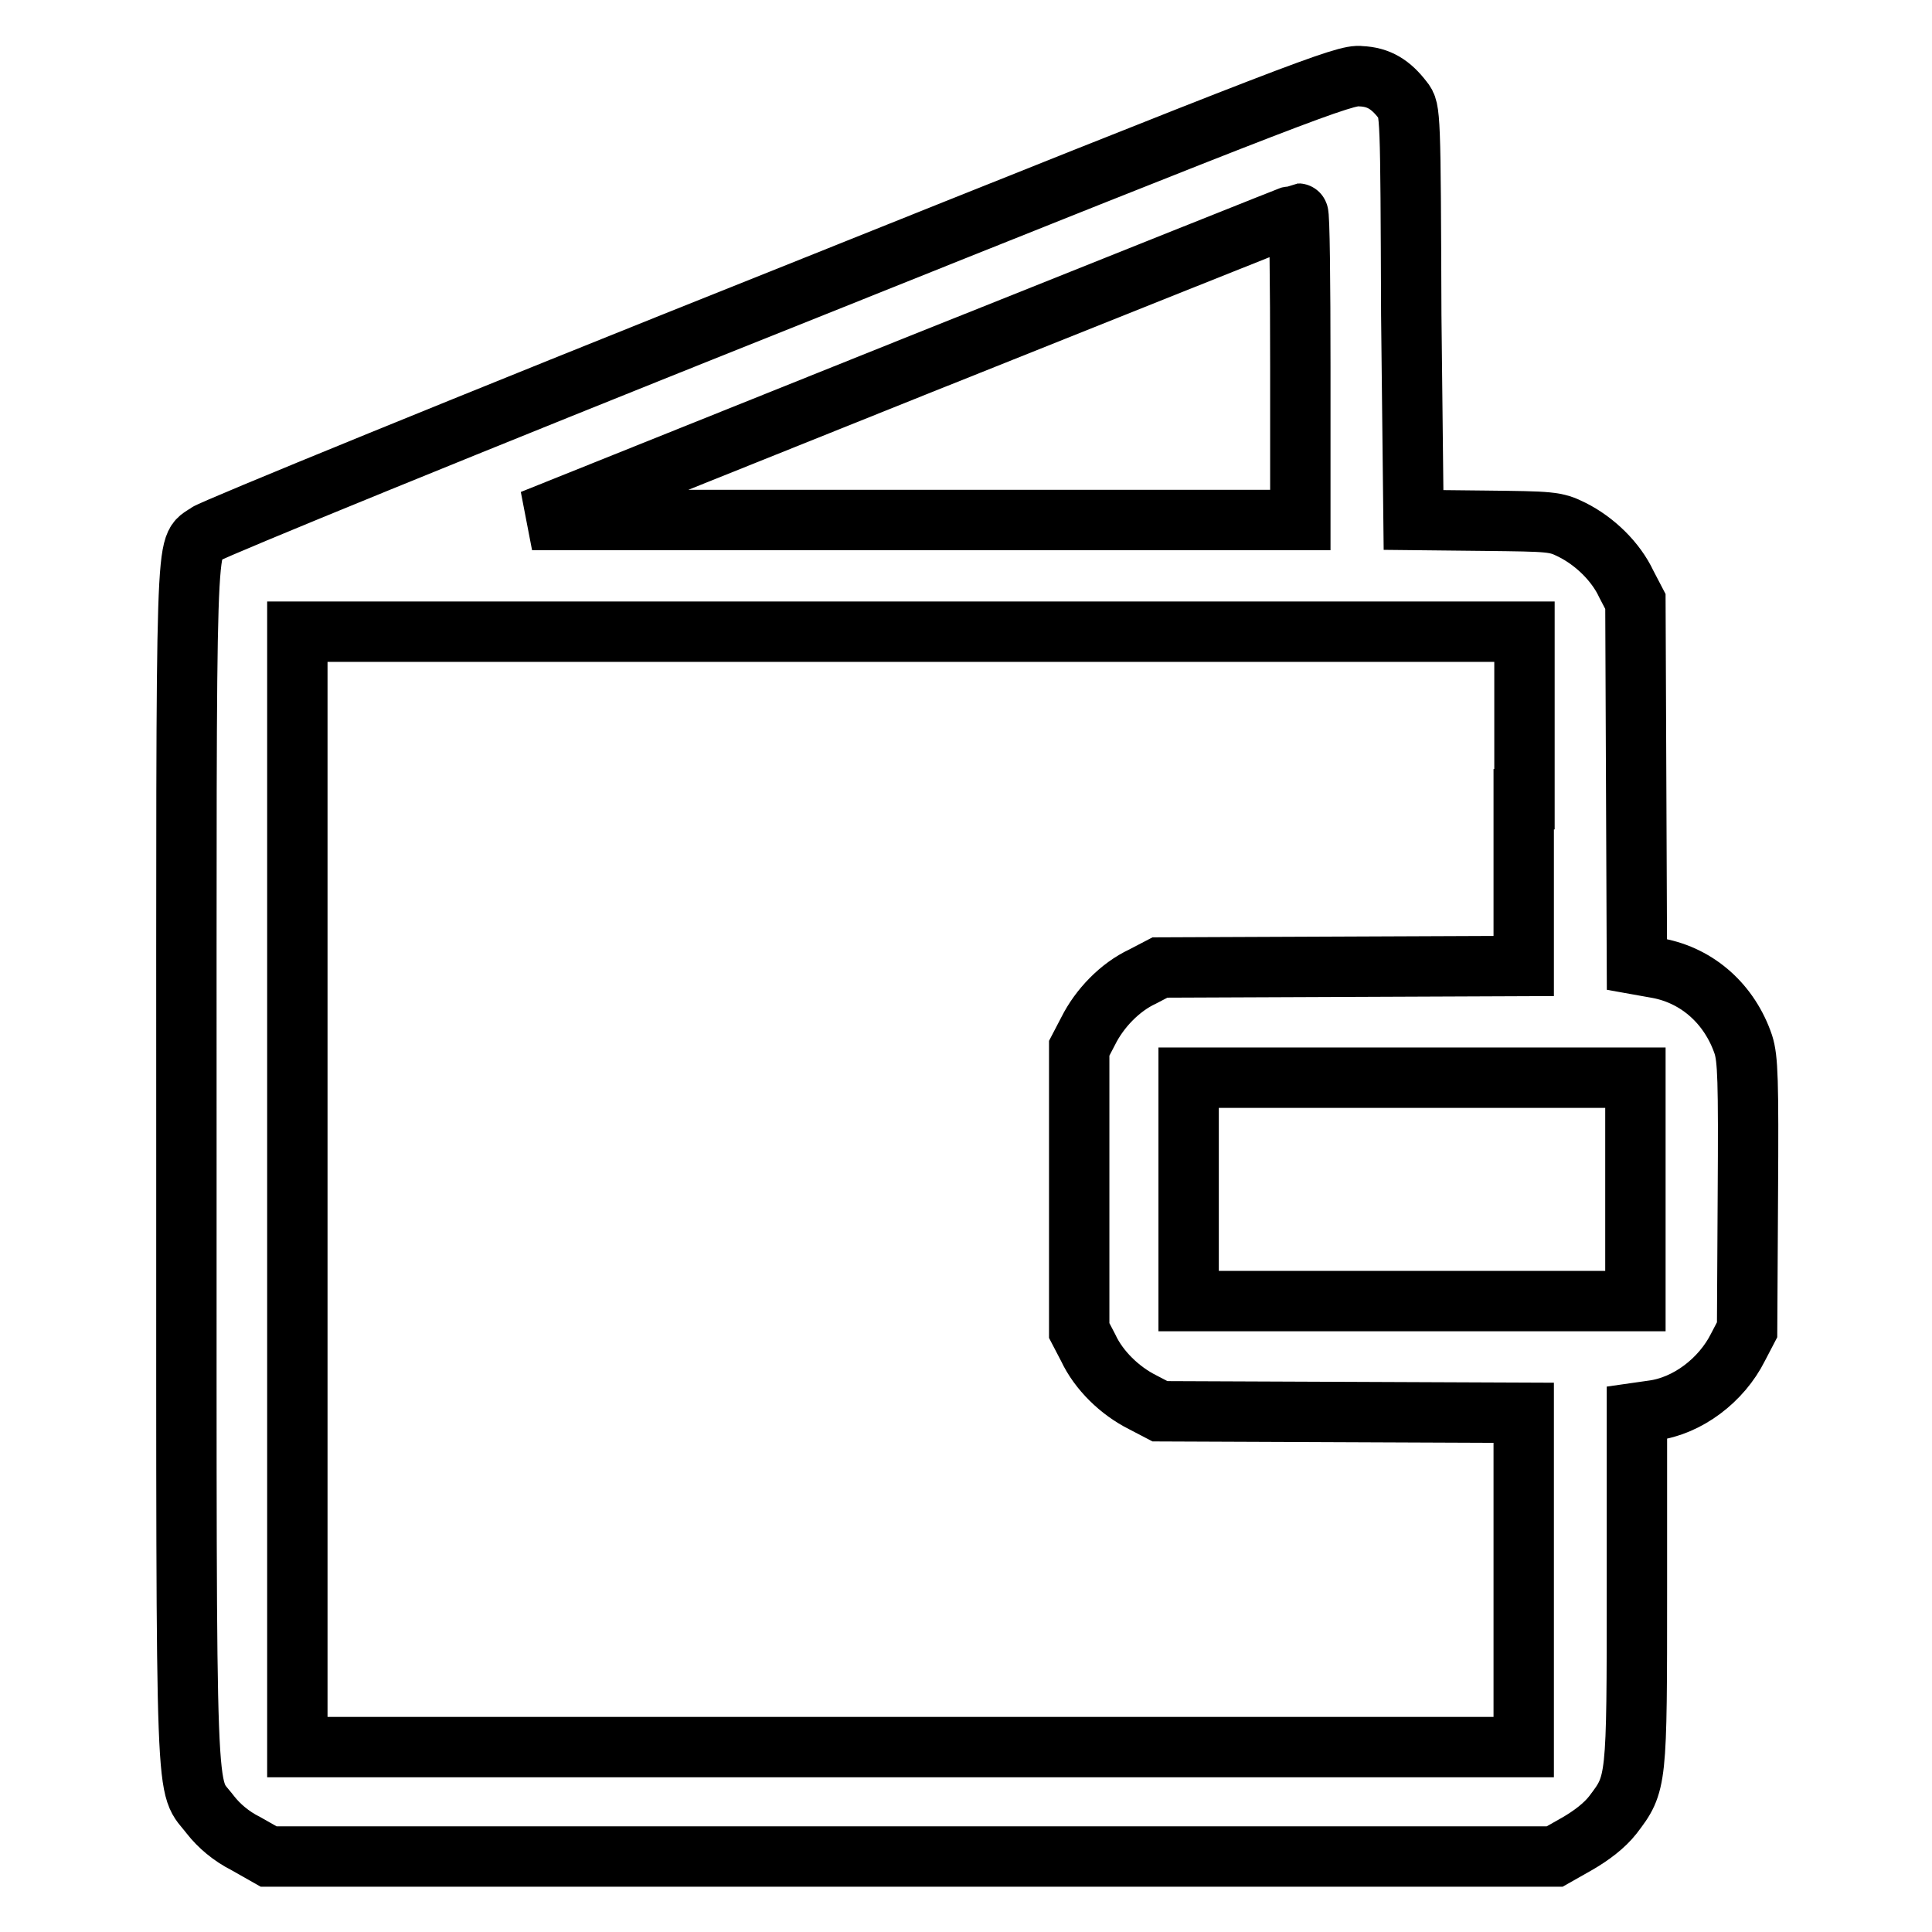 <?xml version="1.0" encoding="utf-8"?>
<!-- Svg Vector Icons : http://www.onlinewebfonts.com/icon -->
<!DOCTYPE svg PUBLIC "-//W3C//DTD SVG 1.1//EN" "http://www.w3.org/Graphics/SVG/1.1/DTD/svg11.dtd">
<svg version="1.1" xmlns="http://www.w3.org/2000/svg" xmlns:xlink="http://www.w3.org/1999/xlink" x="0px" y="0px" viewBox="0 0 256 256" enable-background="new 0 0 256 256" xml:space="preserve">
<g><g><g><path stroke-width="8" fill-opacity="0" stroke="#000000"  d="M103.5,39.7c-41.1,16.4-75.3,30.4-76.1,31c-2.9,2.2-2.7-3.4-2.7,83.6c0,88.4-0.2,81.7,3.2,86.2c1.1,1.4,2.7,2.8,4.7,3.8l3,1.7h85.2h85.2l3-1.7c1.9-1.1,3.6-2.4,4.7-3.8c3.2-4.2,3.2-4.2,3.2-30.1v-23.2l2.1-0.3c4.6-0.6,9.1-4,11.3-8.4l1.2-2.3l0.1-17.8c0.1-15.4,0-18.1-0.6-20c-1.8-5.3-6-9.1-11.3-10.1l-2.8-0.5l-0.1-24.1l-0.1-24l-1.2-2.3c-1.4-3-4.2-5.7-7.2-7.2c-2.2-1.1-2.8-1.1-11.6-1.2l-9.4-0.1L187,41.7c-0.1-26.6-0.1-27.2-1.1-28.4c-1.6-2.1-3.2-3.1-5.6-3.2C178.3,9.8,172.1,12.2,103.5,39.7z M172.3,48.6v20.3h-50.9l-50.9,0l50.6-20.3c27.8-11.1,50.7-20.3,50.9-20.3C172.2,28.3,172.3,37.4,172.3,48.6z M201.9,105.9V128l-24.1,0.1l-24.1,0.1l-2.3,1.2c-3,1.4-5.7,4.2-7.2,7.2l-1.2,2.3v18.7v18.7l1.2,2.3c1.4,3,4.2,5.7,7.2,7.2l2.3,1.2l24.1,0.1l24.1,0.1v22.1v22.2h-81.3H39.4v-73.9V83.7h81.3h81.3V105.9z M216.7,157.6v14.8h-29.6h-29.6v-14.8v-14.8h29.6h29.6L216.7,157.6L216.7,157.6z"/></g></g></g>
</svg>